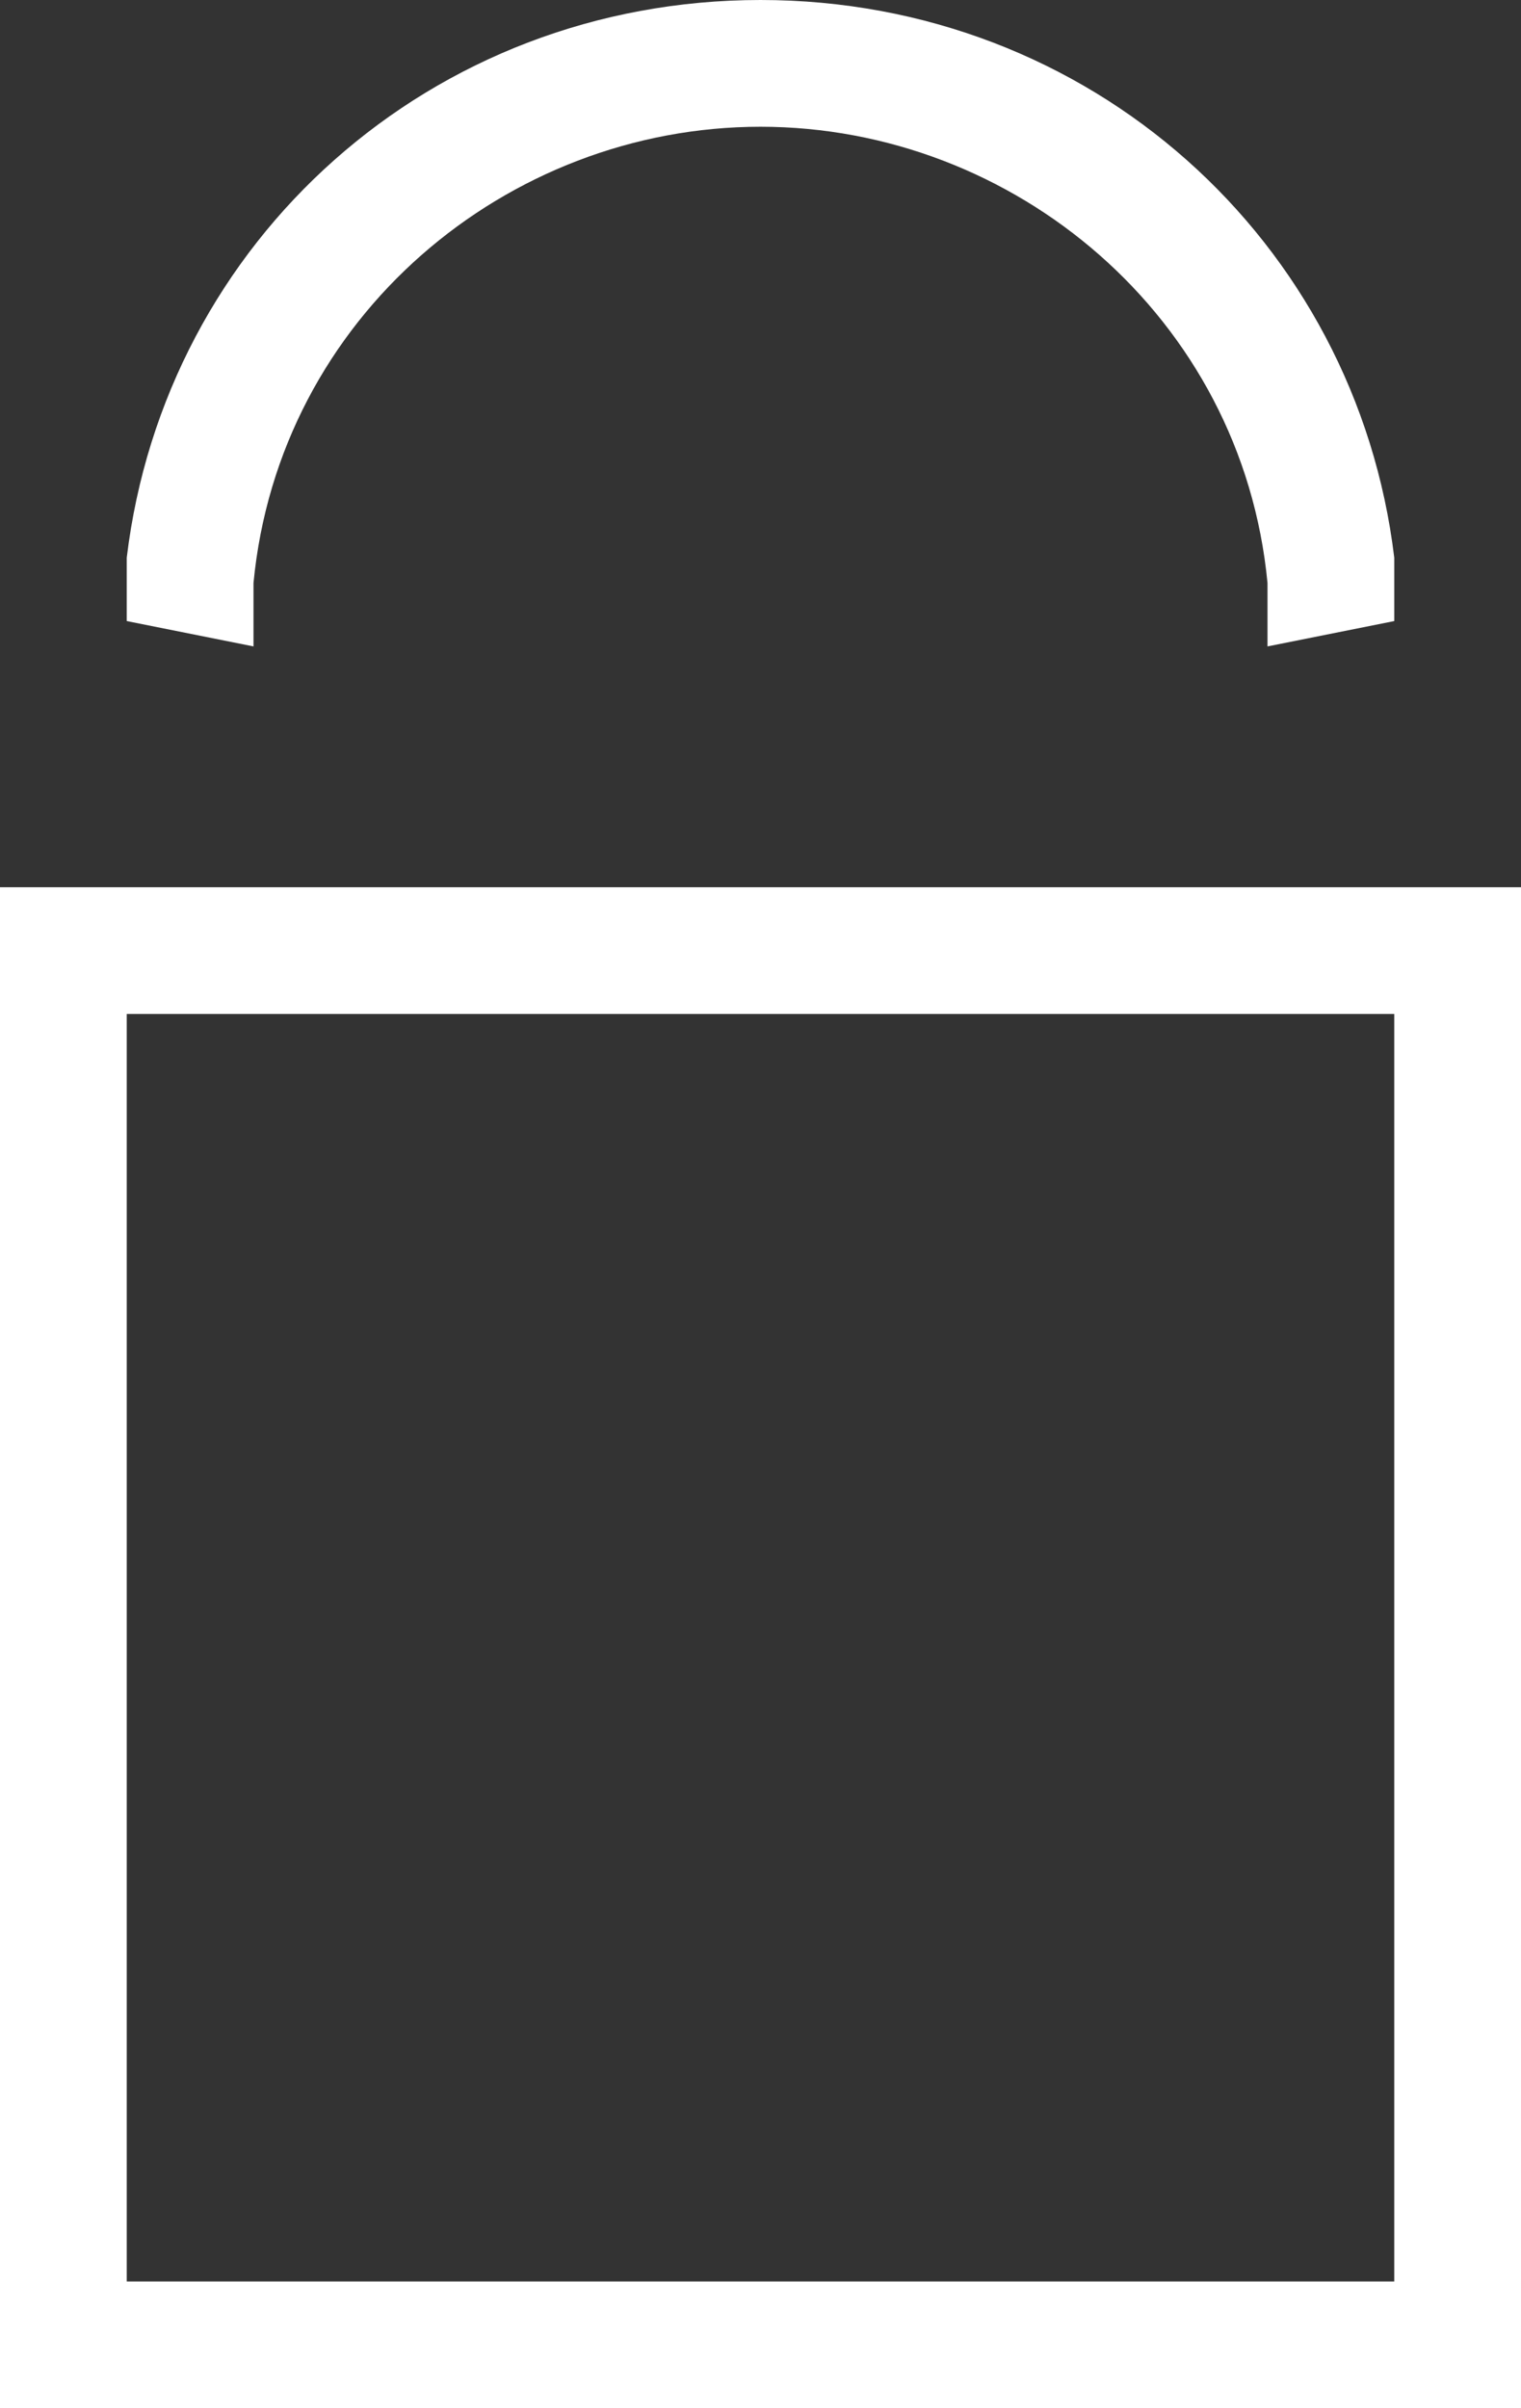 <?xml version="1.0" encoding="utf-8"?>
<!-- Generator: Adobe Illustrator 22.0.0, SVG Export Plug-In . SVG Version: 6.00 Build 0)  -->
<svg width="12px" height="19px" version="1.1" id="Layer_1" xmlns="http://www.w3.org/2000/svg" xmlns:xlink="http://www.w3.org/1999/xlink" x="0px" y="0px"
	 viewBox="0 0 12 19" style="enable-background:new 0 0 12 19;" xml:space="preserve">
<rect x="0" y="0" width="12" height="19" fill="#333333" stroke="none"/>
<style type="text/css">
	.st0{fill:#FFFFFF;}
</style>
<title>ShopIcon</title>
<desc>Created with Sketch.</desc>
<g id="Symbols">
	<g id="MAIN-NAV" transform="translate(-1056, -15)">
		<g id="Shop">
			<g transform="translate(1056, 15)">
				<g id="ShopIcon">
					<g>
						<g id="Rectangle-44">
							<path class="st0" d="M12,19H0V7h12V19z M1,18h10V8H1V18z"/>
						</g>
						<g id="Oval-13_1_">
							<path class="st0" d="M10,5.1L10,4.6C9.8,2.5,8,1,6,1S2.2,2.5,2,4.6L2,5.1L1,4.9L1,4.4C1.3,1.9,3.4,0,6,0s4.7,1.9,5,4.4
								L11,4.9L10,5.1z"/>
						</g>
					</g>
				</g>
			</g>
		</g>
	</g>
</g>
</svg>
